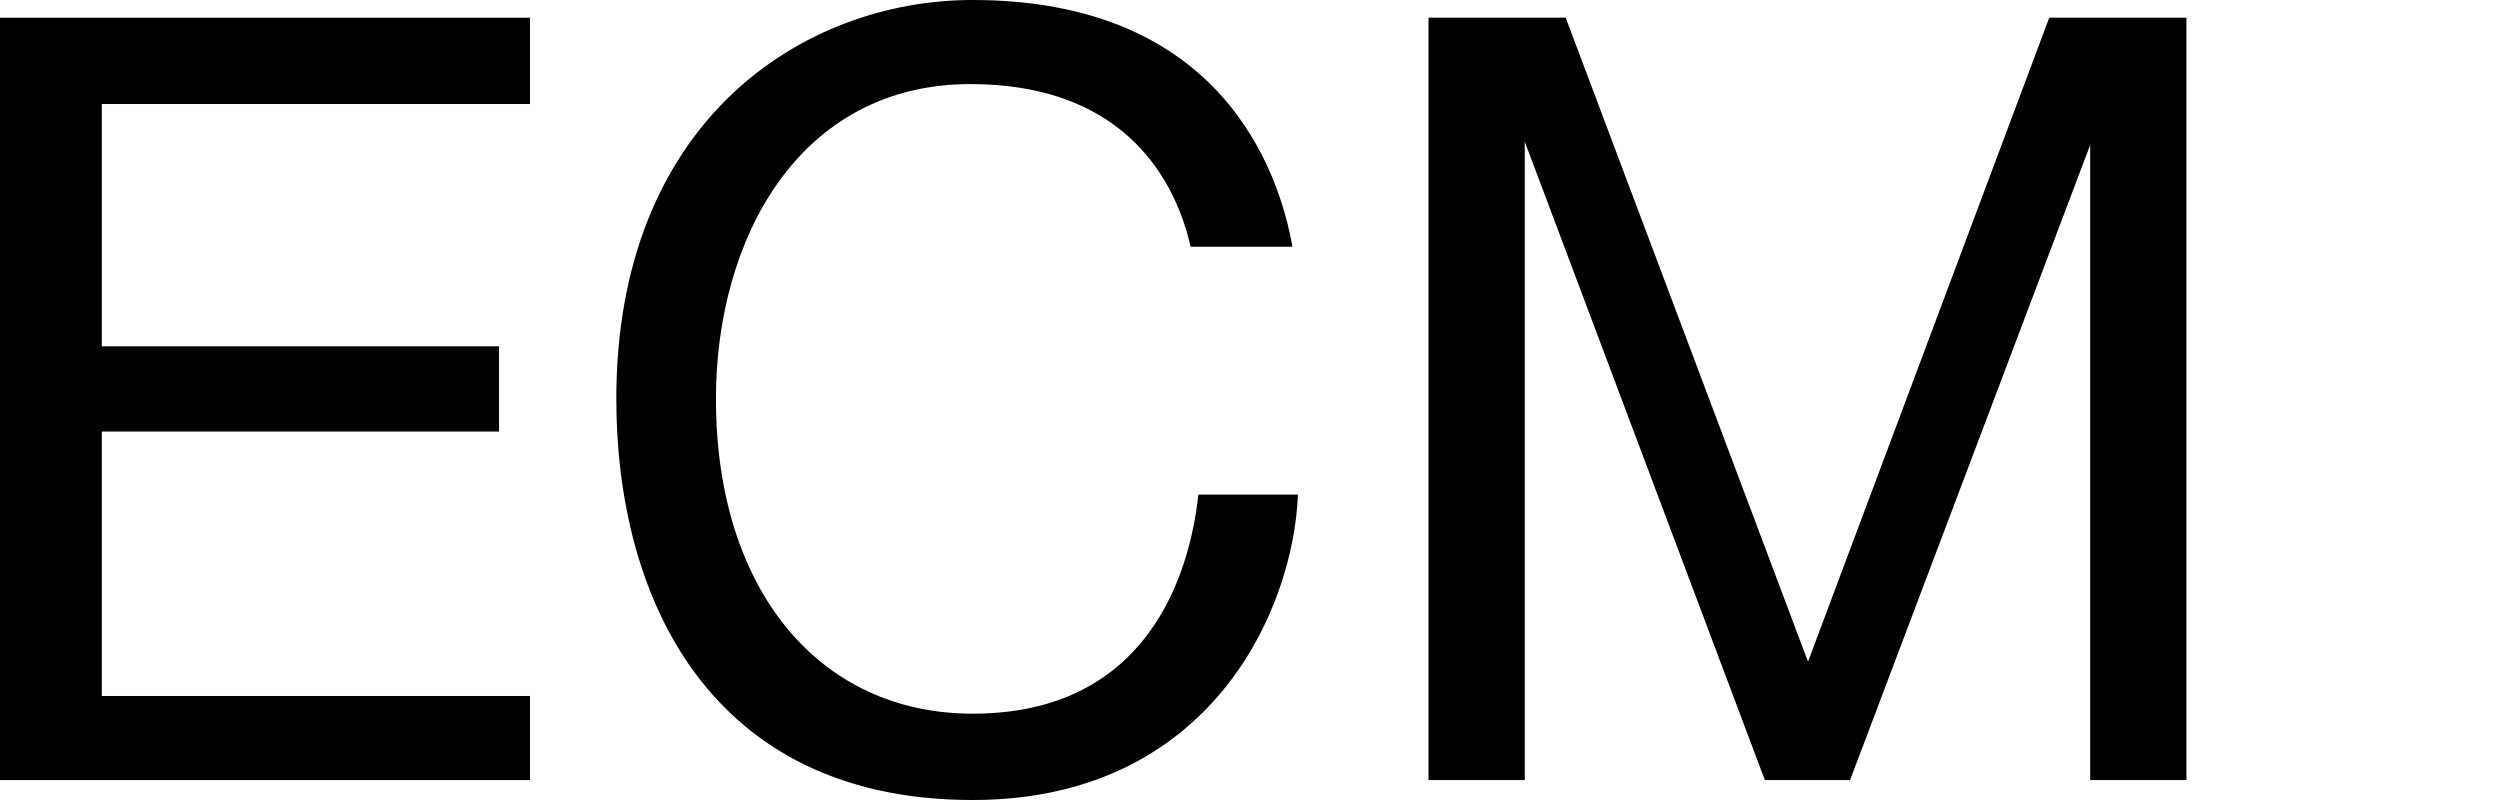 <?xml version="1.0" encoding="utf-8"?>
<!-- Generator: Adobe Illustrator 20.1.0, SVG Export Plug-In . SVG Version: 6.00 Build 0)  -->
<svg version="1.1" id="logos" xmlns="http://www.w3.org/2000/svg" xmlns:xlink="http://www.w3.org/1999/xlink" x="0px" y="0px"
	 viewBox="0 0 125 40" enable-background="new 0 0 125 40" xml:space="preserve">
<g>
	<g>
		<polygon points="26.501,5.201 26.501,0.885 0,0.885 0,39.004 26.501,39.004 26.501,34.799 5.09,34.799 5.09,21.577 24.952,21.577 
			24.952,17.317 5.09,17.317 5.09,5.201 		"/>
		<path d="M48.631,0c-8.465,0-17.815,6.03-17.815,19.945C30.816,29.876,35.463,40,48.631,40c11.895,0,16.044-9.516,16.266-15.27
			h-4.979c-0.443,4.094-2.6,10.954-11.286,10.954c-7.635,0-12.835-6.141-12.835-15.74c0-7.994,4.149-15.74,12.725-15.74
			c7.248,0,10.124,4.26,11.01,8.133h5.09C63.956,8.575,61.079,0,48.631,0z"/>
		<polygon points="71.425,39.004 71.425,0.885 78.285,0.885 90.401,33.084 102.462,0.885 109.322,0.885 109.322,39.004 
			104.509,39.004 104.509,7.248 92.503,39.004 88.243,39.004 76.238,7.082 76.238,39.004 		"/>
	</g>
	<rect x="0" y="0" fill="none" width="125" height="40"/>
</g>
</svg>
